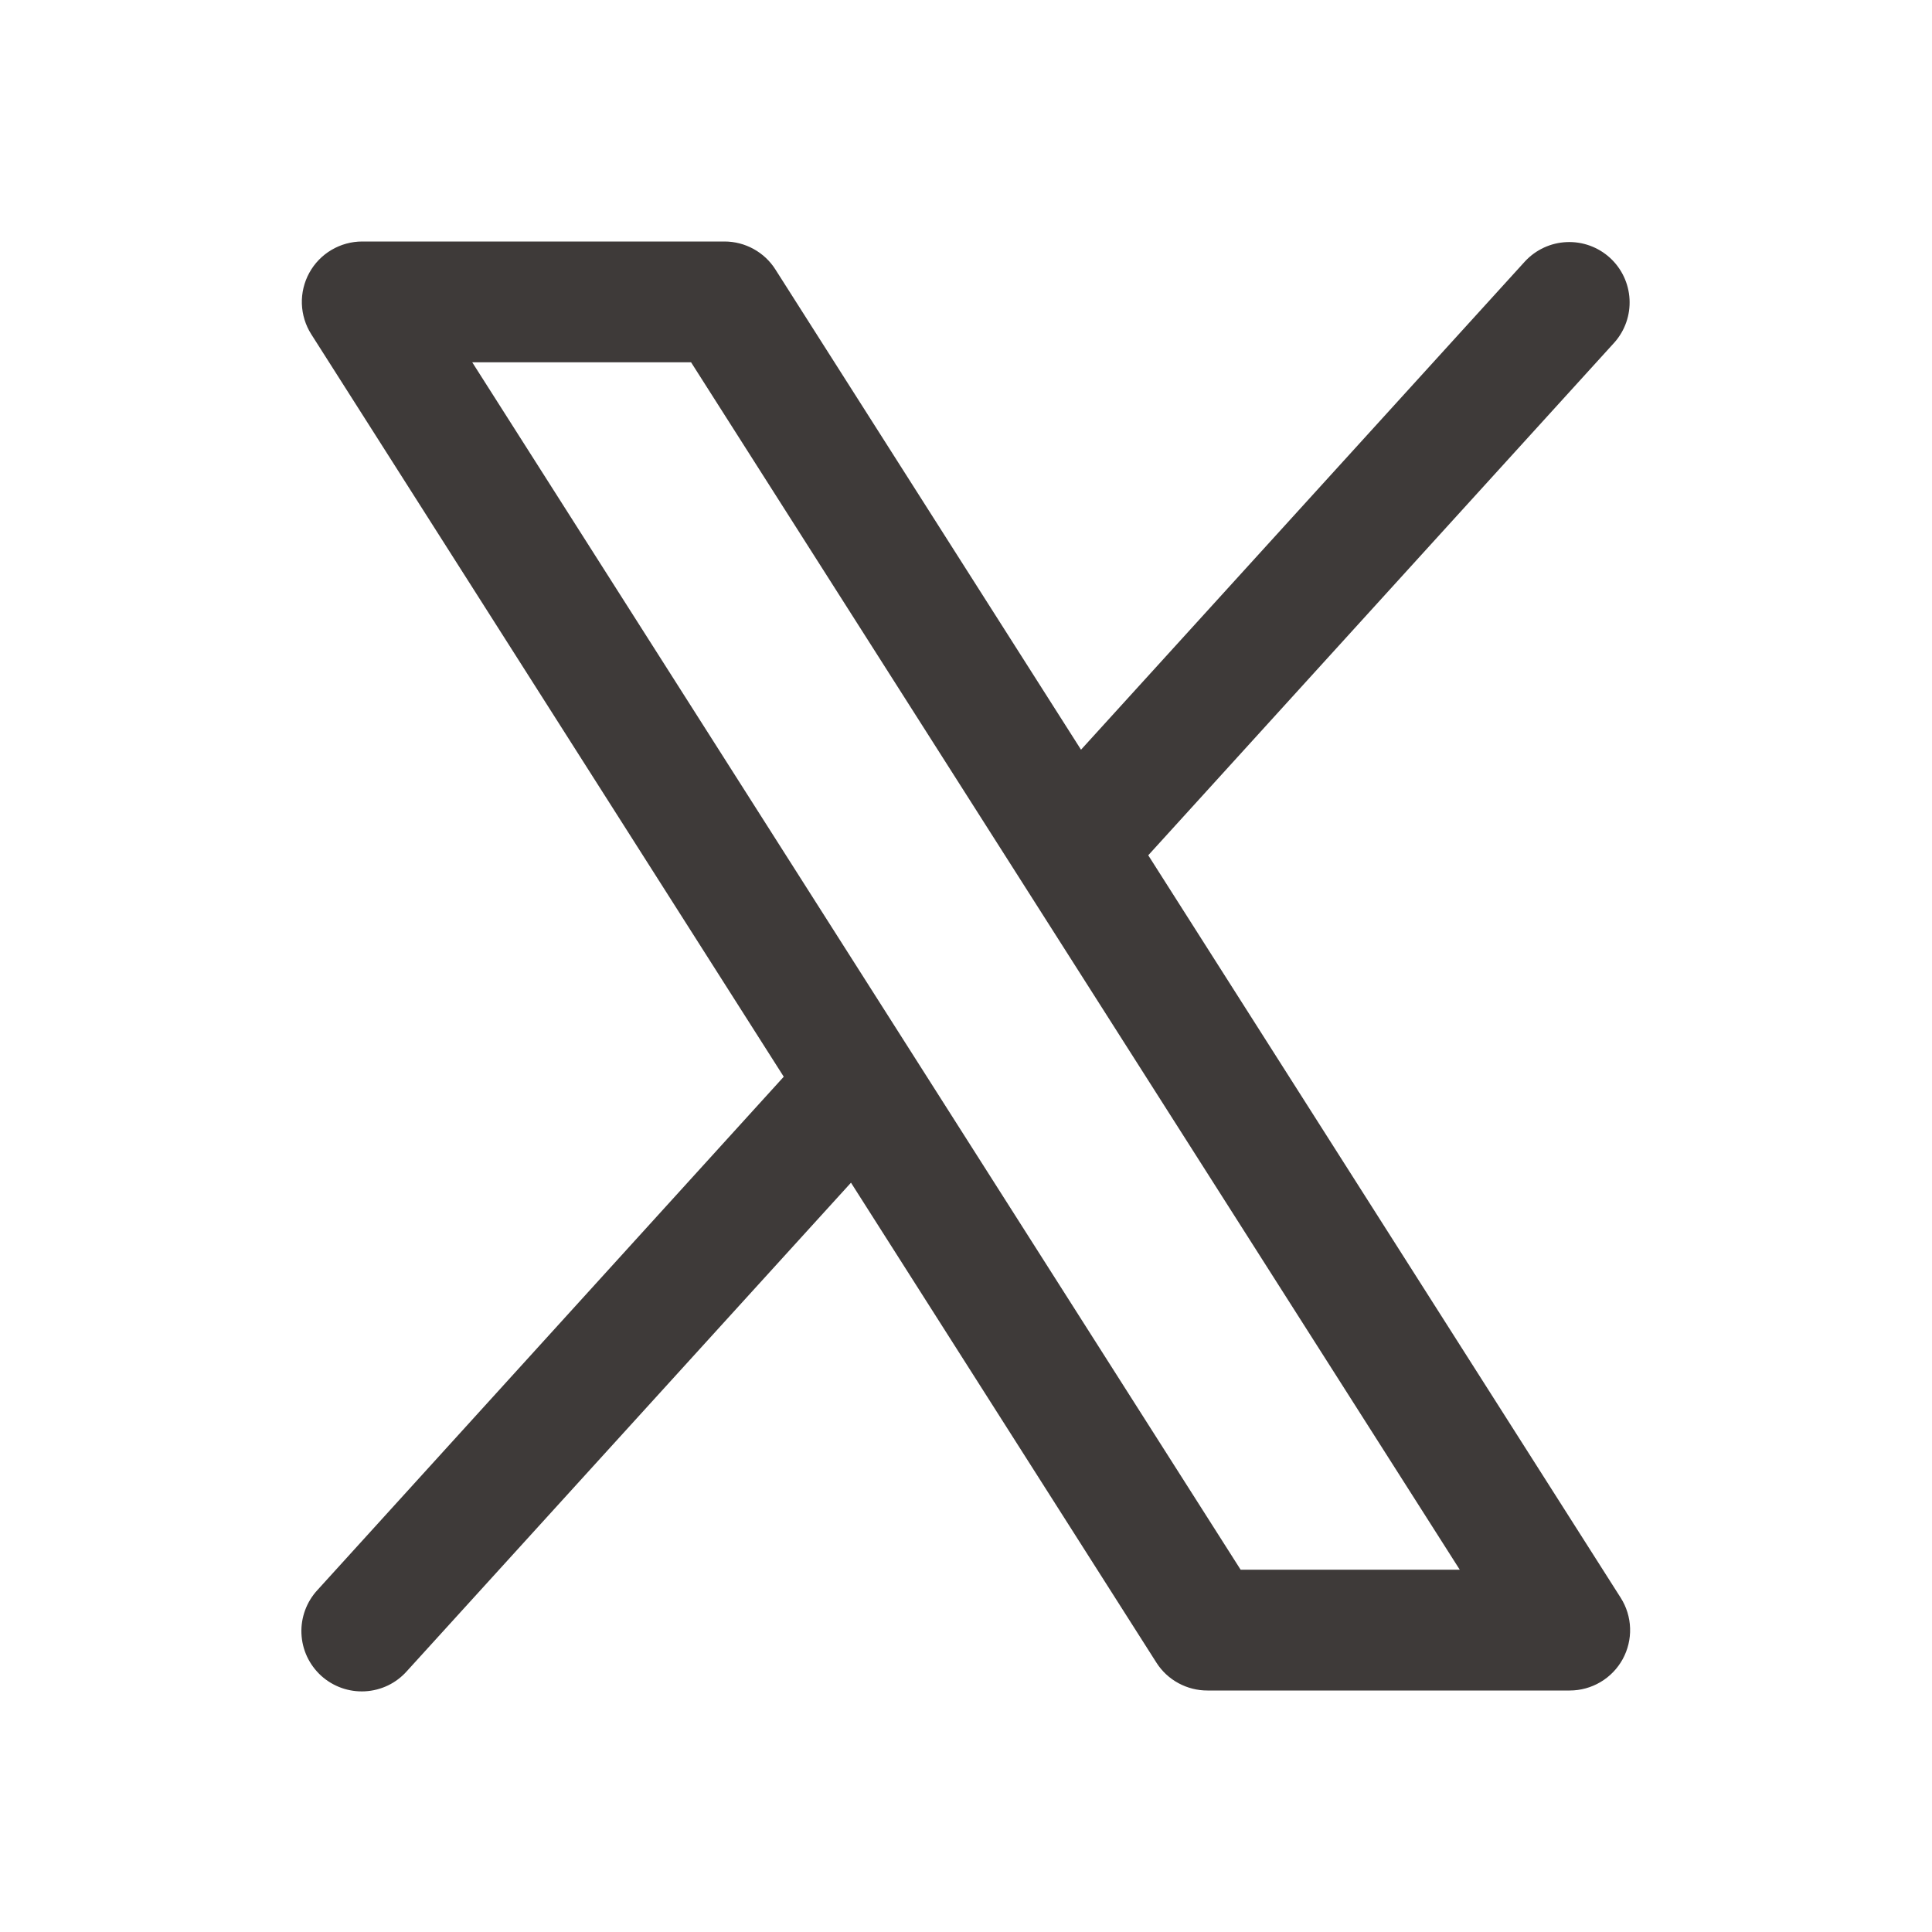 <svg width="45" height="45" viewBox="0 0 45 45" fill="none" xmlns="http://www.w3.org/2000/svg">
<path d="M37.749 37.215L26.745 19.921L37.603 7.977C37.849 7.7 37.975 7.338 37.955 6.968C37.935 6.599 37.771 6.252 37.497 6.003C37.223 5.754 36.862 5.623 36.492 5.639C36.123 5.654 35.774 5.815 35.522 6.086L25.179 17.462L18.061 6.277C17.935 6.077 17.759 5.913 17.552 5.799C17.345 5.685 17.112 5.625 16.875 5.625H8.437C8.185 5.625 7.938 5.693 7.721 5.821C7.504 5.949 7.325 6.134 7.204 6.355C7.083 6.576 7.023 6.825 7.031 7.077C7.04 7.329 7.115 7.574 7.251 7.787L18.255 25.079L7.397 37.032C7.27 37.168 7.172 37.328 7.107 37.503C7.043 37.677 7.013 37.863 7.021 38.049C7.029 38.235 7.073 38.417 7.152 38.586C7.231 38.754 7.343 38.906 7.48 39.031C7.618 39.156 7.779 39.252 7.955 39.315C8.13 39.377 8.316 39.404 8.502 39.394C8.688 39.384 8.87 39.337 9.037 39.257C9.205 39.176 9.355 39.062 9.478 38.923L19.821 27.547L26.939 38.732C27.066 38.93 27.242 39.093 27.45 39.205C27.657 39.317 27.889 39.376 28.125 39.375H36.562C36.814 39.375 37.062 39.307 37.278 39.179C37.495 39.051 37.673 38.867 37.795 38.646C37.916 38.425 37.976 38.176 37.968 37.924C37.96 37.672 37.884 37.427 37.749 37.215ZM28.897 36.562L10.999 8.438H16.096L34.001 36.562H28.897Z" fill="#3E3A39"/>
</svg>
